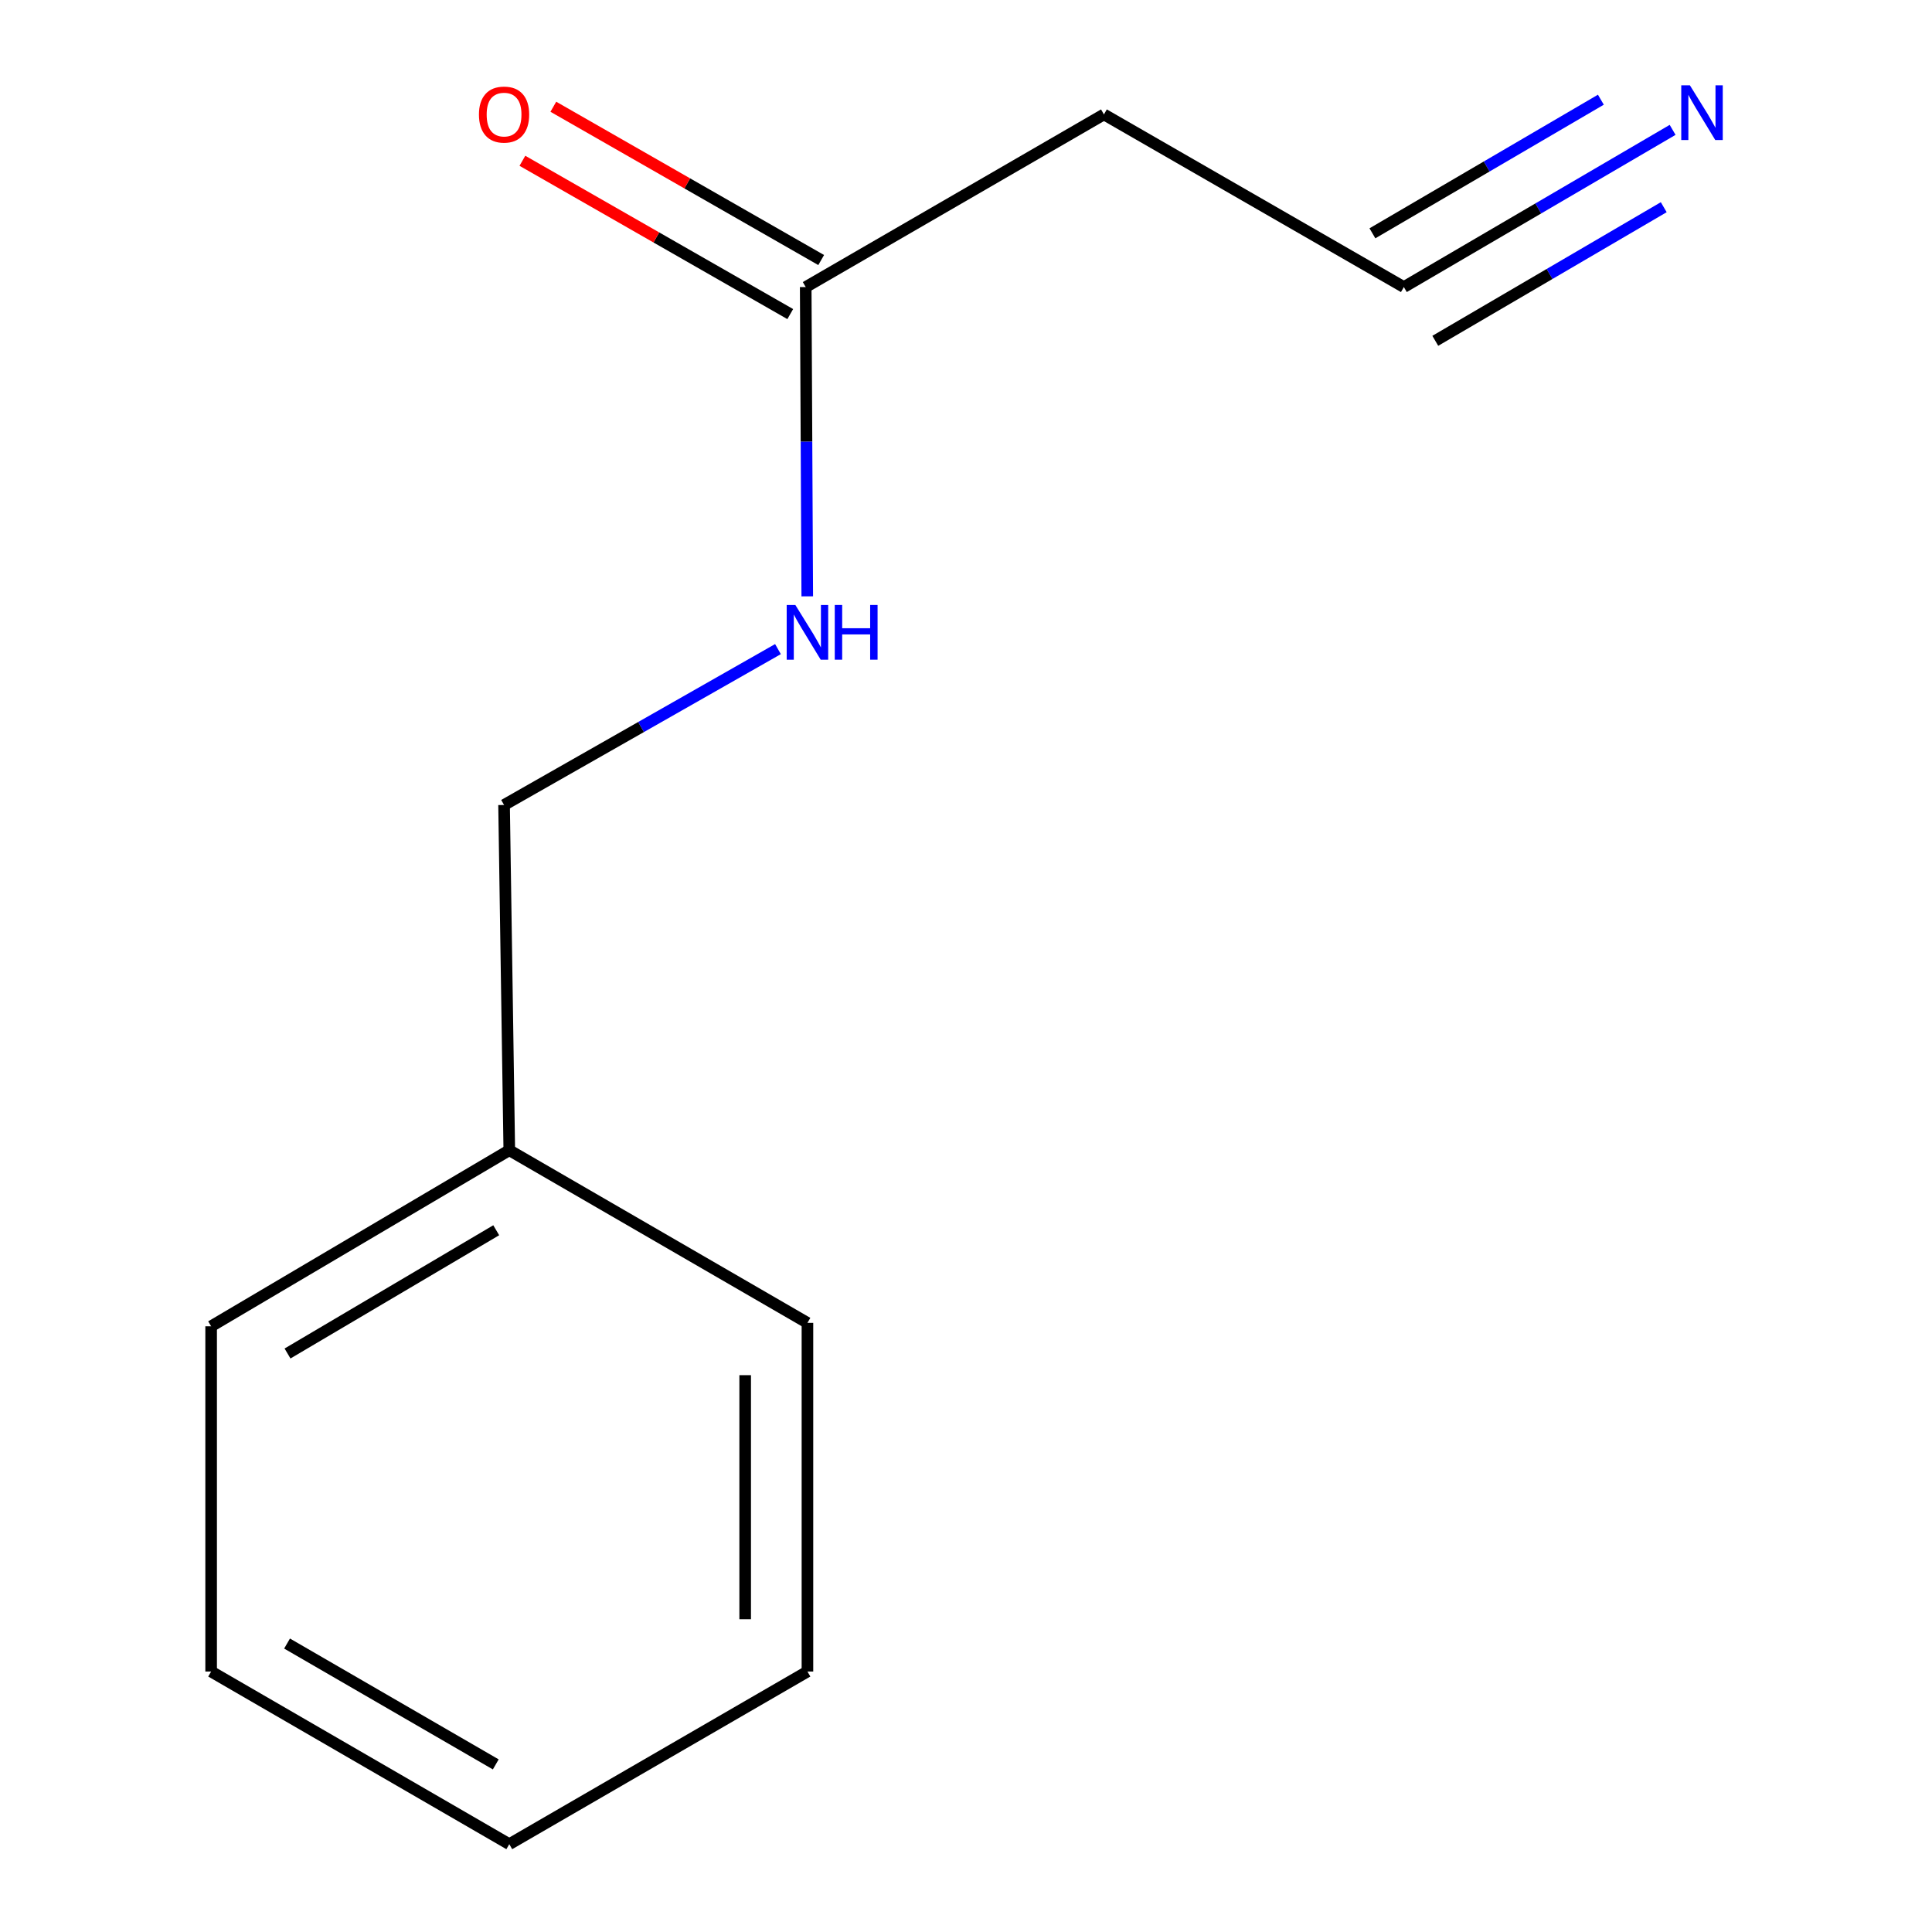 <?xml version='1.0' encoding='iso-8859-1'?>
<svg version='1.1' baseProfile='full'
              xmlns='http://www.w3.org/2000/svg'
                      xmlns:rdkit='http://www.rdkit.org/xml'
                      xmlns:xlink='http://www.w3.org/1999/xlink'
                  xml:space='preserve'
width='1000px' height='1000px' viewBox='0 0 1000 1000'>
<!-- END OF HEADER -->
<rect style='opacity:1.0;fill:#FFFFFF;stroke:none' width='1000' height='1000' x='0' y='0'> </rect>
<path class='bond-0' d='M 865.746,67.22 L 796.189,107.902' style='fill:none;fill-rule:evenodd;stroke:#0000FF;stroke-width:6px;stroke-linecap:butt;stroke-linejoin:miter;stroke-opacity:1' />
<path class='bond-0' d='M 796.189,107.902 L 726.632,148.584' style='fill:none;fill-rule:evenodd;stroke:#000000;stroke-width:6px;stroke-linecap:butt;stroke-linejoin:miter;stroke-opacity:1' />
<path class='bond-0' d='M 828.608,51.605 L 769.484,86.184' style='fill:none;fill-rule:evenodd;stroke:#0000FF;stroke-width:6px;stroke-linecap:butt;stroke-linejoin:miter;stroke-opacity:1' />
<path class='bond-0' d='M 769.484,86.184 L 710.361,120.764' style='fill:none;fill-rule:evenodd;stroke:#000000;stroke-width:6px;stroke-linecap:butt;stroke-linejoin:miter;stroke-opacity:1' />
<path class='bond-0' d='M 861.15,107.245 L 802.027,141.825' style='fill:none;fill-rule:evenodd;stroke:#0000FF;stroke-width:6px;stroke-linecap:butt;stroke-linejoin:miter;stroke-opacity:1' />
<path class='bond-0' d='M 802.027,141.825 L 742.903,176.404' style='fill:none;fill-rule:evenodd;stroke:#000000;stroke-width:6px;stroke-linecap:butt;stroke-linejoin:miter;stroke-opacity:1' />
<path class='bond-2' d='M 726.632,148.584 L 571.395,59.22' style='fill:none;fill-rule:evenodd;stroke:#000000;stroke-width:6px;stroke-linecap:butt;stroke-linejoin:miter;stroke-opacity:1' />
<path class='bond-1' d='M 417.035,148.584 L 571.395,59.22' style='fill:none;fill-rule:evenodd;stroke:#000000;stroke-width:6px;stroke-linecap:butt;stroke-linejoin:miter;stroke-opacity:1' />
<path class='bond-3' d='M 417.035,148.584 L 417.436,228.626' style='fill:none;fill-rule:evenodd;stroke:#000000;stroke-width:6px;stroke-linecap:butt;stroke-linejoin:miter;stroke-opacity:1' />
<path class='bond-3' d='M 417.436,228.626 L 417.837,308.667' style='fill:none;fill-rule:evenodd;stroke:#0000FF;stroke-width:6px;stroke-linecap:butt;stroke-linejoin:miter;stroke-opacity:1' />
<path class='bond-4' d='M 425.04,134.598 L 355.723,94.924' style='fill:none;fill-rule:evenodd;stroke:#000000;stroke-width:6px;stroke-linecap:butt;stroke-linejoin:miter;stroke-opacity:1' />
<path class='bond-4' d='M 355.723,94.924 L 286.405,55.249' style='fill:none;fill-rule:evenodd;stroke:#FF0000;stroke-width:6px;stroke-linecap:butt;stroke-linejoin:miter;stroke-opacity:1' />
<path class='bond-4' d='M 409.03,162.57 L 339.713,122.895' style='fill:none;fill-rule:evenodd;stroke:#000000;stroke-width:6px;stroke-linecap:butt;stroke-linejoin:miter;stroke-opacity:1' />
<path class='bond-4' d='M 339.713,122.895 L 270.395,83.221' style='fill:none;fill-rule:evenodd;stroke:#FF0000;stroke-width:6px;stroke-linecap:butt;stroke-linejoin:miter;stroke-opacity:1' />
<path class='bond-5' d='M 402.673,335.977 L 331.788,376.318' style='fill:none;fill-rule:evenodd;stroke:#0000FF;stroke-width:6px;stroke-linecap:butt;stroke-linejoin:miter;stroke-opacity:1' />
<path class='bond-5' d='M 331.788,376.318 L 260.903,416.659' style='fill:none;fill-rule:evenodd;stroke:#000000;stroke-width:6px;stroke-linecap:butt;stroke-linejoin:miter;stroke-opacity:1' />
<path class='bond-6' d='M 260.903,416.659 L 263.607,595.352' style='fill:none;fill-rule:evenodd;stroke:#000000;stroke-width:6px;stroke-linecap:butt;stroke-linejoin:miter;stroke-opacity:1' />
<path class='bond-7' d='M 263.607,595.352 L 109.283,686.489' style='fill:none;fill-rule:evenodd;stroke:#000000;stroke-width:6px;stroke-linecap:butt;stroke-linejoin:miter;stroke-opacity:1' />
<path class='bond-7' d='M 256.847,636.773 L 148.82,700.569' style='fill:none;fill-rule:evenodd;stroke:#000000;stroke-width:6px;stroke-linecap:butt;stroke-linejoin:miter;stroke-opacity:1' />
<path class='bond-8' d='M 263.607,595.352 L 417.93,684.716' style='fill:none;fill-rule:evenodd;stroke:#000000;stroke-width:6px;stroke-linecap:butt;stroke-linejoin:miter;stroke-opacity:1' />
<path class='bond-10' d='M 109.283,686.489 L 109.283,865.181' style='fill:none;fill-rule:evenodd;stroke:#000000;stroke-width:6px;stroke-linecap:butt;stroke-linejoin:miter;stroke-opacity:1' />
<path class='bond-9' d='M 417.93,684.716 L 417.93,865.181' style='fill:none;fill-rule:evenodd;stroke:#000000;stroke-width:6px;stroke-linecap:butt;stroke-linejoin:miter;stroke-opacity:1' />
<path class='bond-9' d='M 385.701,711.786 L 385.701,838.111' style='fill:none;fill-rule:evenodd;stroke:#000000;stroke-width:6px;stroke-linecap:butt;stroke-linejoin:miter;stroke-opacity:1' />
<path class='bond-11' d='M 417.93,865.181 L 263.607,954.545' style='fill:none;fill-rule:evenodd;stroke:#000000;stroke-width:6px;stroke-linecap:butt;stroke-linejoin:miter;stroke-opacity:1' />
<path class='bond-12' d='M 109.283,865.181 L 263.607,954.545' style='fill:none;fill-rule:evenodd;stroke:#000000;stroke-width:6px;stroke-linecap:butt;stroke-linejoin:miter;stroke-opacity:1' />
<path class='bond-12' d='M 148.582,850.695 L 256.608,913.25' style='fill:none;fill-rule:evenodd;stroke:#000000;stroke-width:6px;stroke-linecap:butt;stroke-linejoin:miter;stroke-opacity:1' />
<path  class='atom-0' d='M 874.696 44.165
L 883.976 59.165
Q 884.896 60.645, 886.376 63.325
Q 887.856 66.005, 887.936 66.165
L 887.936 44.165
L 891.696 44.165
L 891.696 72.485
L 887.816 72.485
L 877.856 56.085
Q 876.696 54.165, 875.456 51.965
Q 874.256 49.765, 873.896 49.085
L 873.896 72.485
L 870.216 72.485
L 870.216 44.165
L 874.696 44.165
' fill='#0000FF'/>
<path  class='atom-4' d='M 411.67 313.135
L 420.95 328.135
Q 421.87 329.615, 423.35 332.295
Q 424.83 334.975, 424.91 335.135
L 424.91 313.135
L 428.67 313.135
L 428.67 341.455
L 424.79 341.455
L 414.83 325.055
Q 413.67 323.135, 412.43 320.935
Q 411.23 318.735, 410.87 318.055
L 410.87 341.455
L 407.19 341.455
L 407.19 313.135
L 411.67 313.135
' fill='#0000FF'/>
<path  class='atom-4' d='M 432.07 313.135
L 435.91 313.135
L 435.91 325.175
L 450.39 325.175
L 450.39 313.135
L 454.23 313.135
L 454.23 341.455
L 450.39 341.455
L 450.39 328.375
L 435.91 328.375
L 435.91 341.455
L 432.07 341.455
L 432.07 313.135
' fill='#0000FF'/>
<path  class='atom-5' d='M 247.903 59.3
Q 247.903 52.5, 251.263 48.7
Q 254.623 44.9, 260.903 44.9
Q 267.183 44.9, 270.543 48.7
Q 273.903 52.5, 273.903 59.3
Q 273.903 66.18, 270.503 70.1
Q 267.103 73.98, 260.903 73.98
Q 254.663 73.98, 251.263 70.1
Q 247.903 66.22, 247.903 59.3
M 260.903 70.78
Q 265.223 70.78, 267.543 67.9
Q 269.903 64.98, 269.903 59.3
Q 269.903 53.74, 267.543 50.94
Q 265.223 48.1, 260.903 48.1
Q 256.583 48.1, 254.223 50.9
Q 251.903 53.7, 251.903 59.3
Q 251.903 65.02, 254.223 67.9
Q 256.583 70.78, 260.903 70.78
' fill='#FF0000'/>
</svg>
